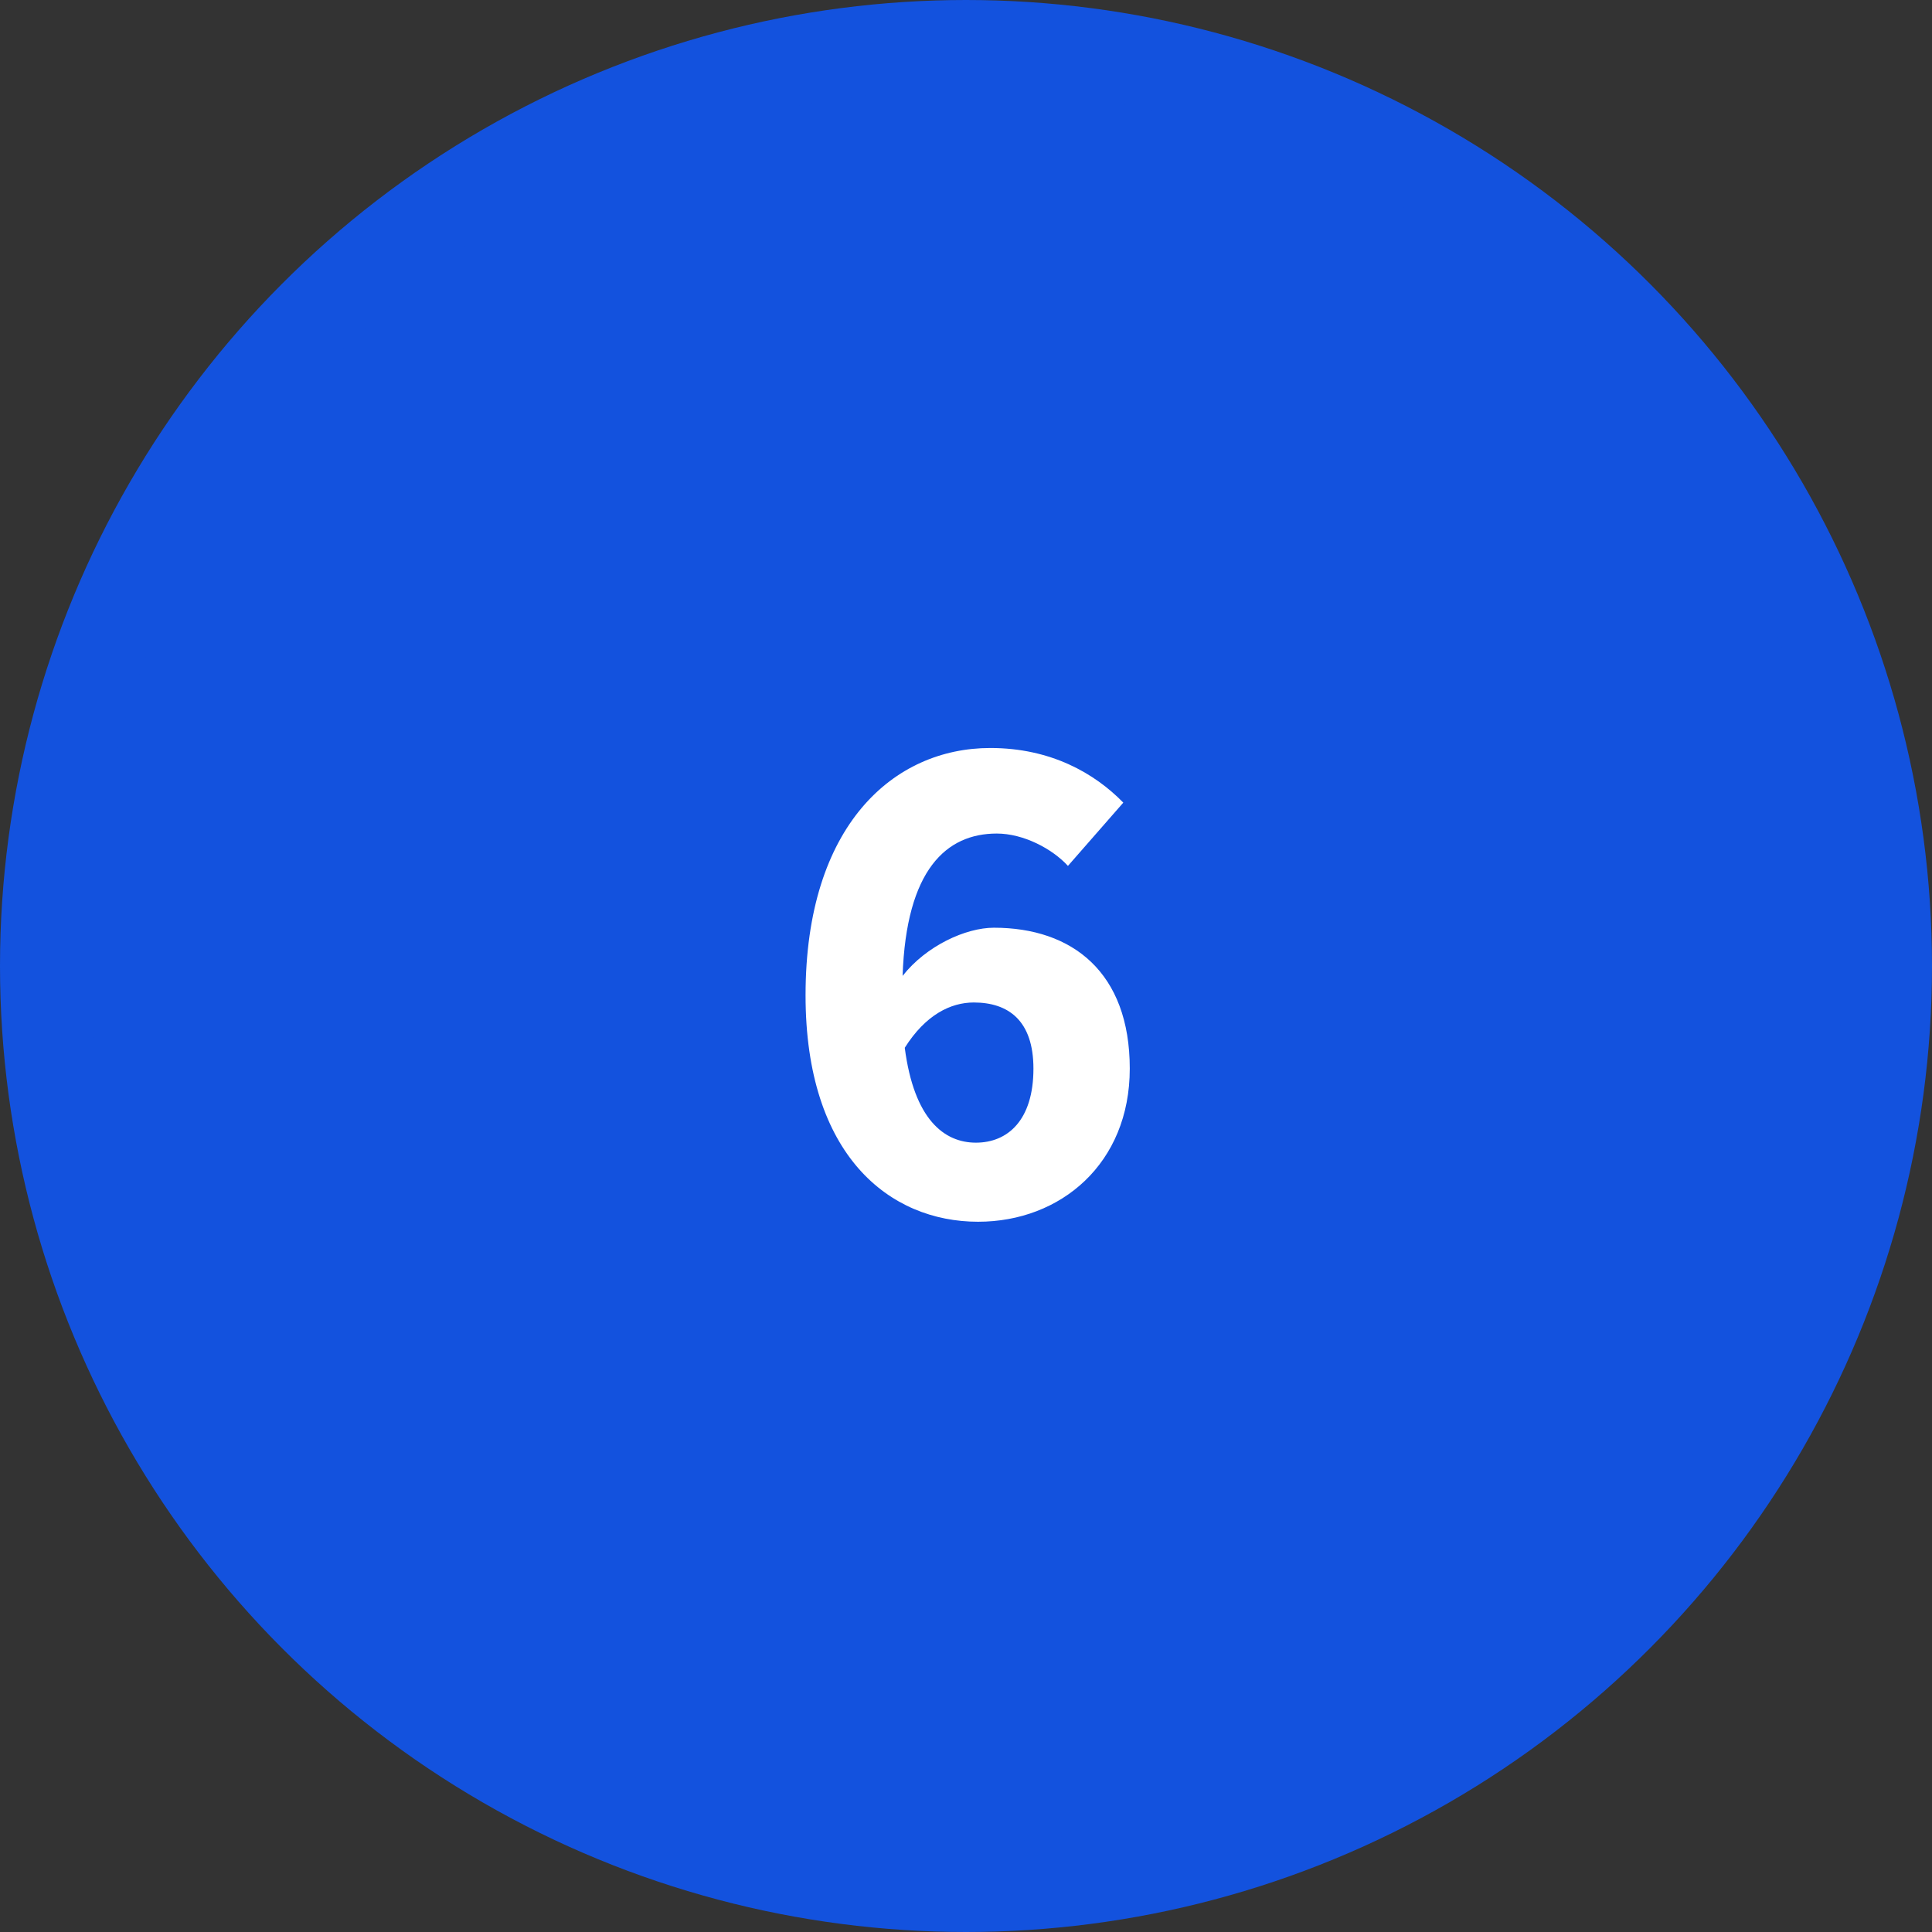 <svg width="43" height="43" viewBox="0 0 43 43" fill="none" xmlns="http://www.w3.org/2000/svg">
<rect x="0" y="0" width="43" height="43" fill="#333333" stroke="none"/>
<circle cx="21.5" cy="21.5" r="20.5" fill="#1352DE" stroke="#1352DE" stroke-width="2"/>
<path d="M21.721 25.432C22.425 25.432 23.001 24.936 23.001 23.784C23.001 22.712 22.441 22.312 21.673 22.312C21.161 22.312 20.601 22.584 20.137 23.32C20.345 24.92 21.017 25.432 21.721 25.432ZM25.001 17.864L23.769 19.272C23.417 18.888 22.777 18.552 22.185 18.552C21.065 18.552 20.169 19.352 20.089 21.72C20.617 21.048 21.497 20.648 22.121 20.648C23.865 20.648 25.145 21.64 25.145 23.784C25.145 25.896 23.609 27.192 21.769 27.192C19.801 27.192 17.929 25.72 17.929 22.152C17.929 18.36 19.897 16.648 22.041 16.648C23.385 16.648 24.361 17.208 25.001 17.864Z" fill="white"/>
</svg>
